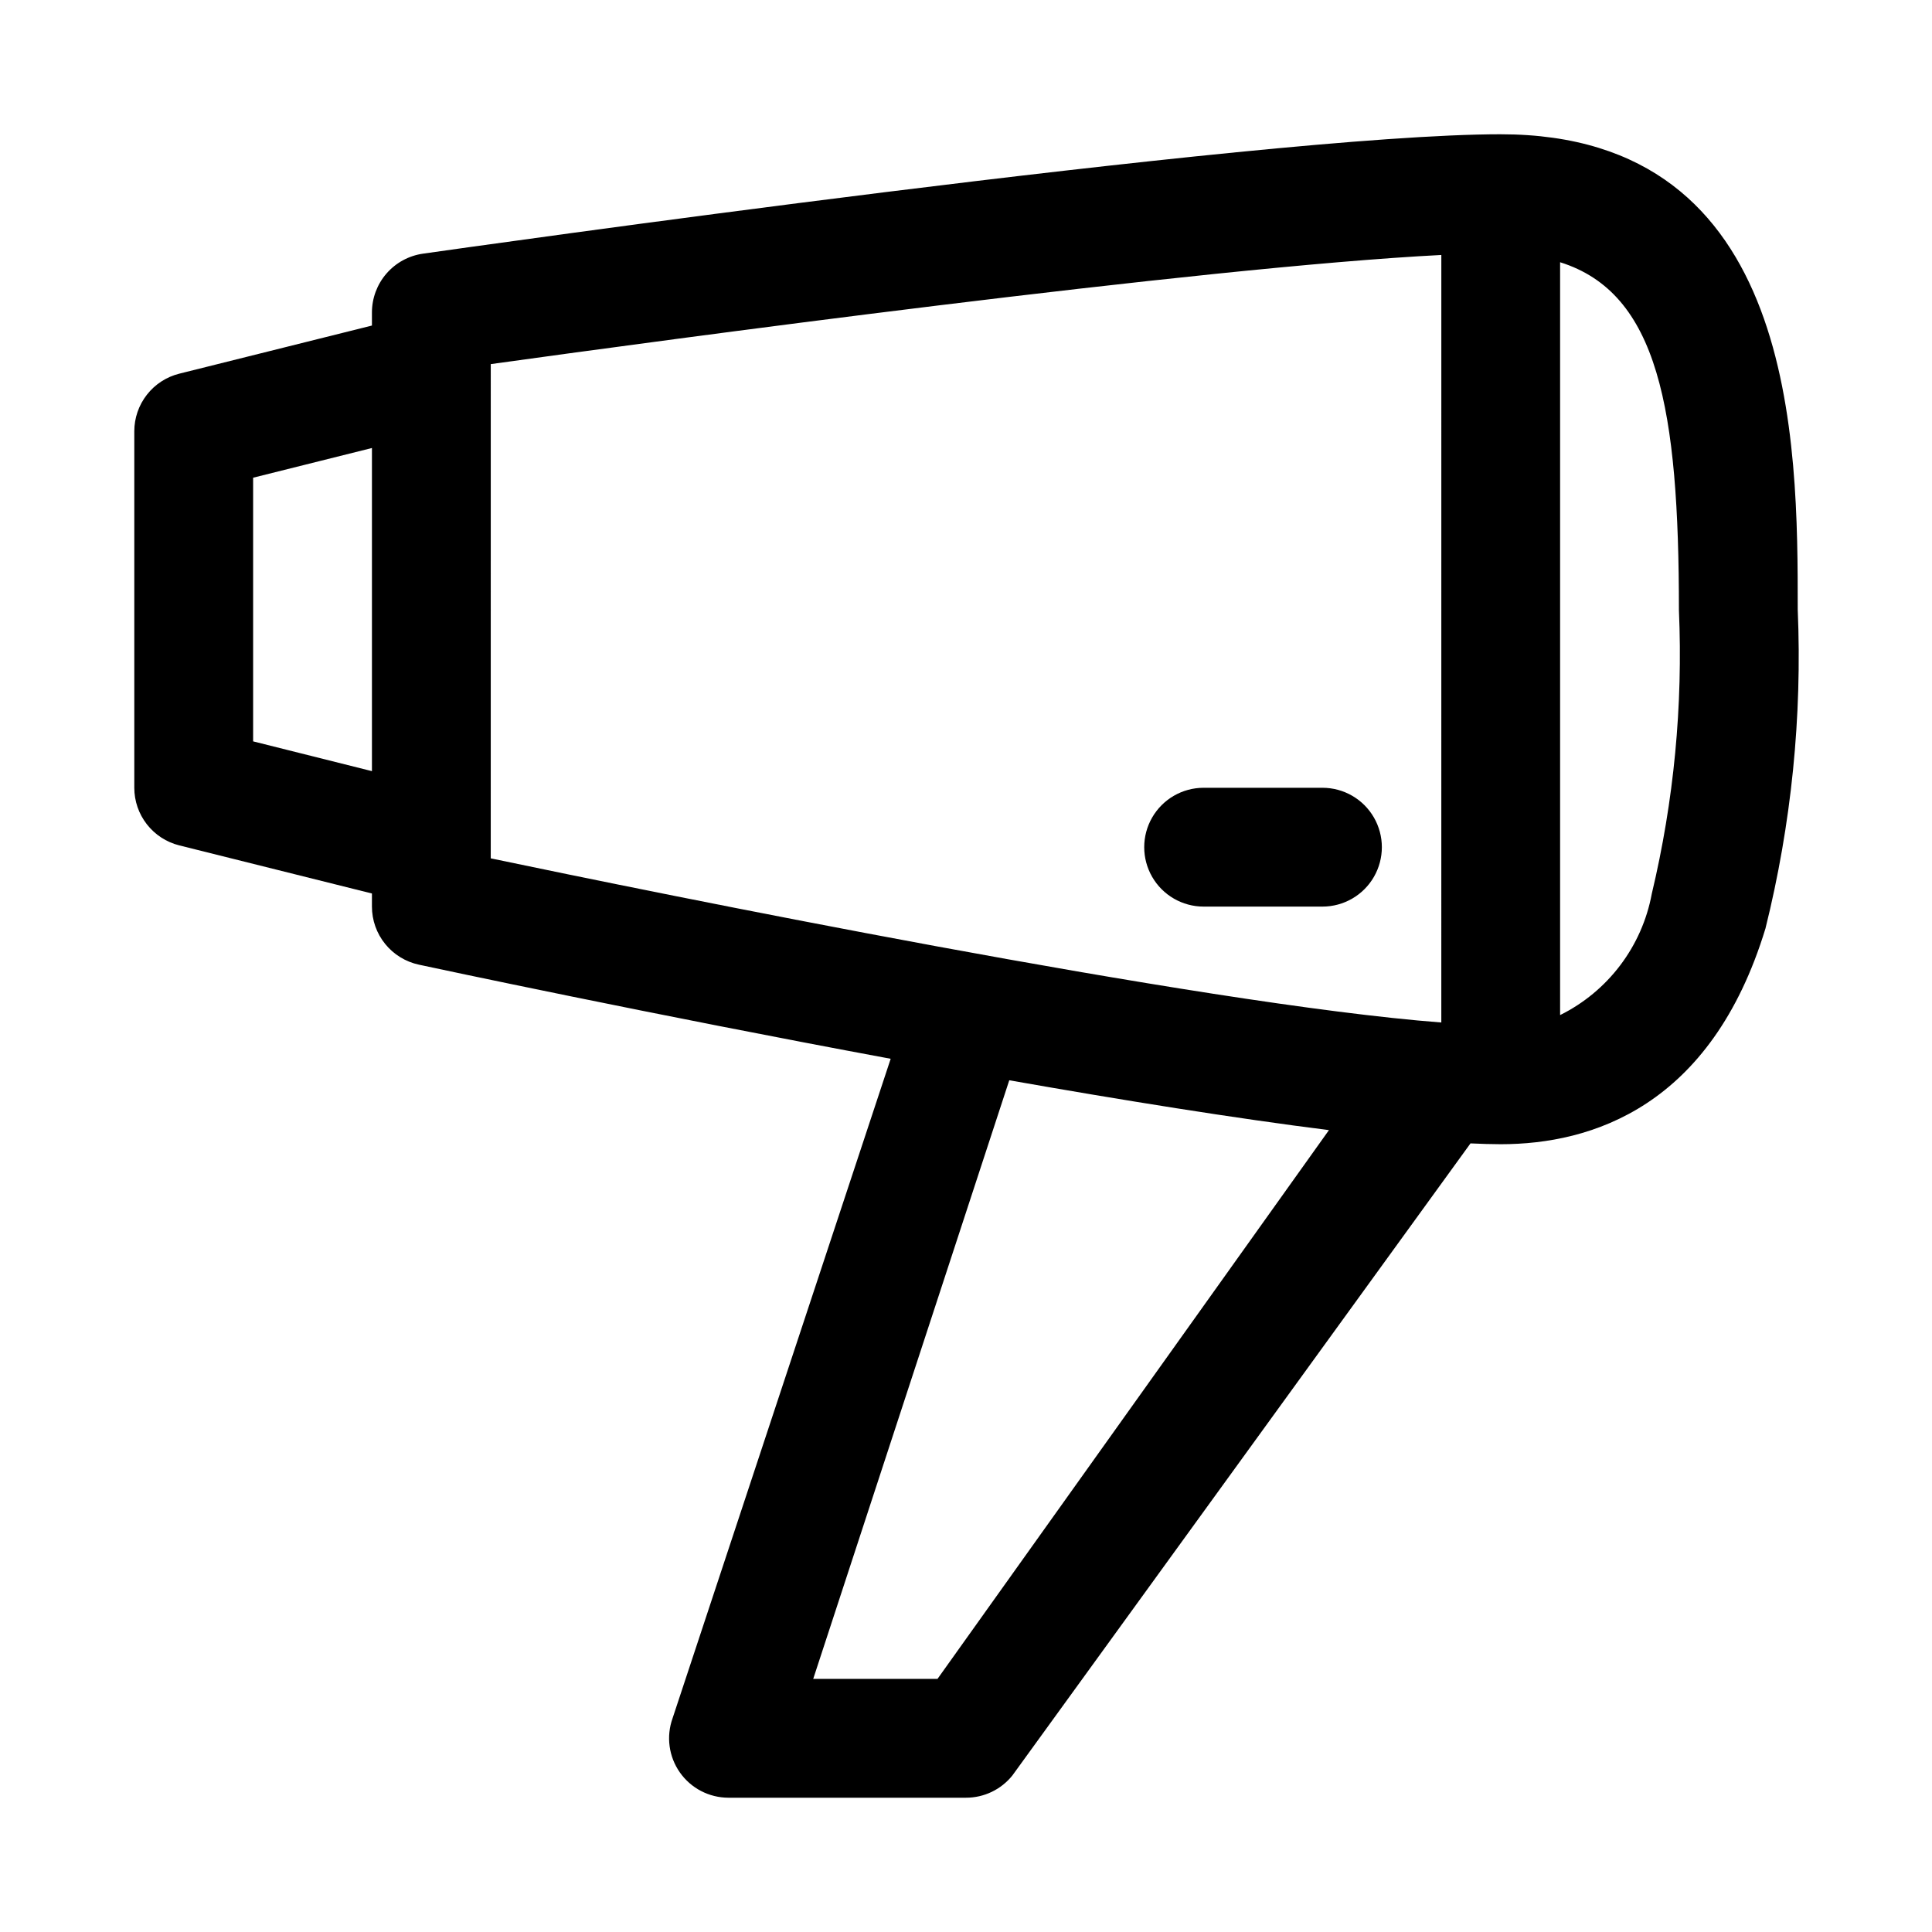 <?xml version="1.0" encoding="UTF-8"?>
<!-- Uploaded to: ICON Repo, www.svgrepo.com, Generator: ICON Repo Mixer Tools -->
<svg fill="#000000" width="800px" height="800px" version="1.1" viewBox="144 144 512 512" xmlns="http://www.w3.org/2000/svg">
 <g>
  <path d="m541.7 179.58c-63.148 0-276.56 30.355-285.61 31.645-3.754 0.535-7.188 2.406-9.672 5.269-2.484 2.863-3.852 6.527-3.852 10.316v3.465l-51.059 12.754c-3.406 0.852-6.426 2.816-8.586 5.586-2.16 2.766-3.332 6.176-3.332 9.684v94.465c0 3.512 1.172 6.918 3.332 9.688 2.16 2.766 5.18 4.731 8.586 5.586l51.059 12.75v3.465c0 3.606 1.234 7.102 3.504 9.902 2.266 2.801 5.426 4.742 8.949 5.496 4.582 0.992 61.559 13.16 125.02 24.938l-57.797 174.76v0.004c-1.73 4.816-1.012 10.172 1.93 14.363 2.941 4.191 7.734 6.688 12.855 6.699h62.977c4.781 0.004 9.305-2.168 12.293-5.902l121.4-167.5c2.852 0.125 5.559 0.219 8 0.219 24.059 0 55.766-9.918 70.172-57.184 6.867-27.617 9.746-56.078 8.547-84.512 0-44.086 0-125.95-78.719-125.95zm-330.62 160.89v-69.871l31.488-7.871v85.633zm62.977-99.977c44.68-6.203 188.02-25.664 251.91-28.922l-0.004 203.4c-64.156-4.914-208.61-34.434-251.91-43.5l0.004-130.98zm118.39 348.43h-32.938l51.957-158.64c30.039 5.289 59.828 10.078 84.719 13.211zm189.29-208.05c-2.59 13.934-11.59 25.84-24.293 32.133v-199.51c26.008 8.156 31.488 38.887 31.488 92.23v-0.004c1.09 25.262-1.332 50.551-7.195 75.148z"/>
  <path d="m494.46 352.77h-31.484c-5.625 0-10.824 3-13.637 7.871-2.812 4.871-2.812 10.875 0 15.746 2.812 4.871 8.012 7.871 13.637 7.871h31.488-0.004c5.625 0 10.824-3 13.637-7.871 2.812-4.871 2.812-10.875 0-15.746-2.812-4.871-8.012-7.871-13.637-7.871z"/>
 </g>
</svg>
